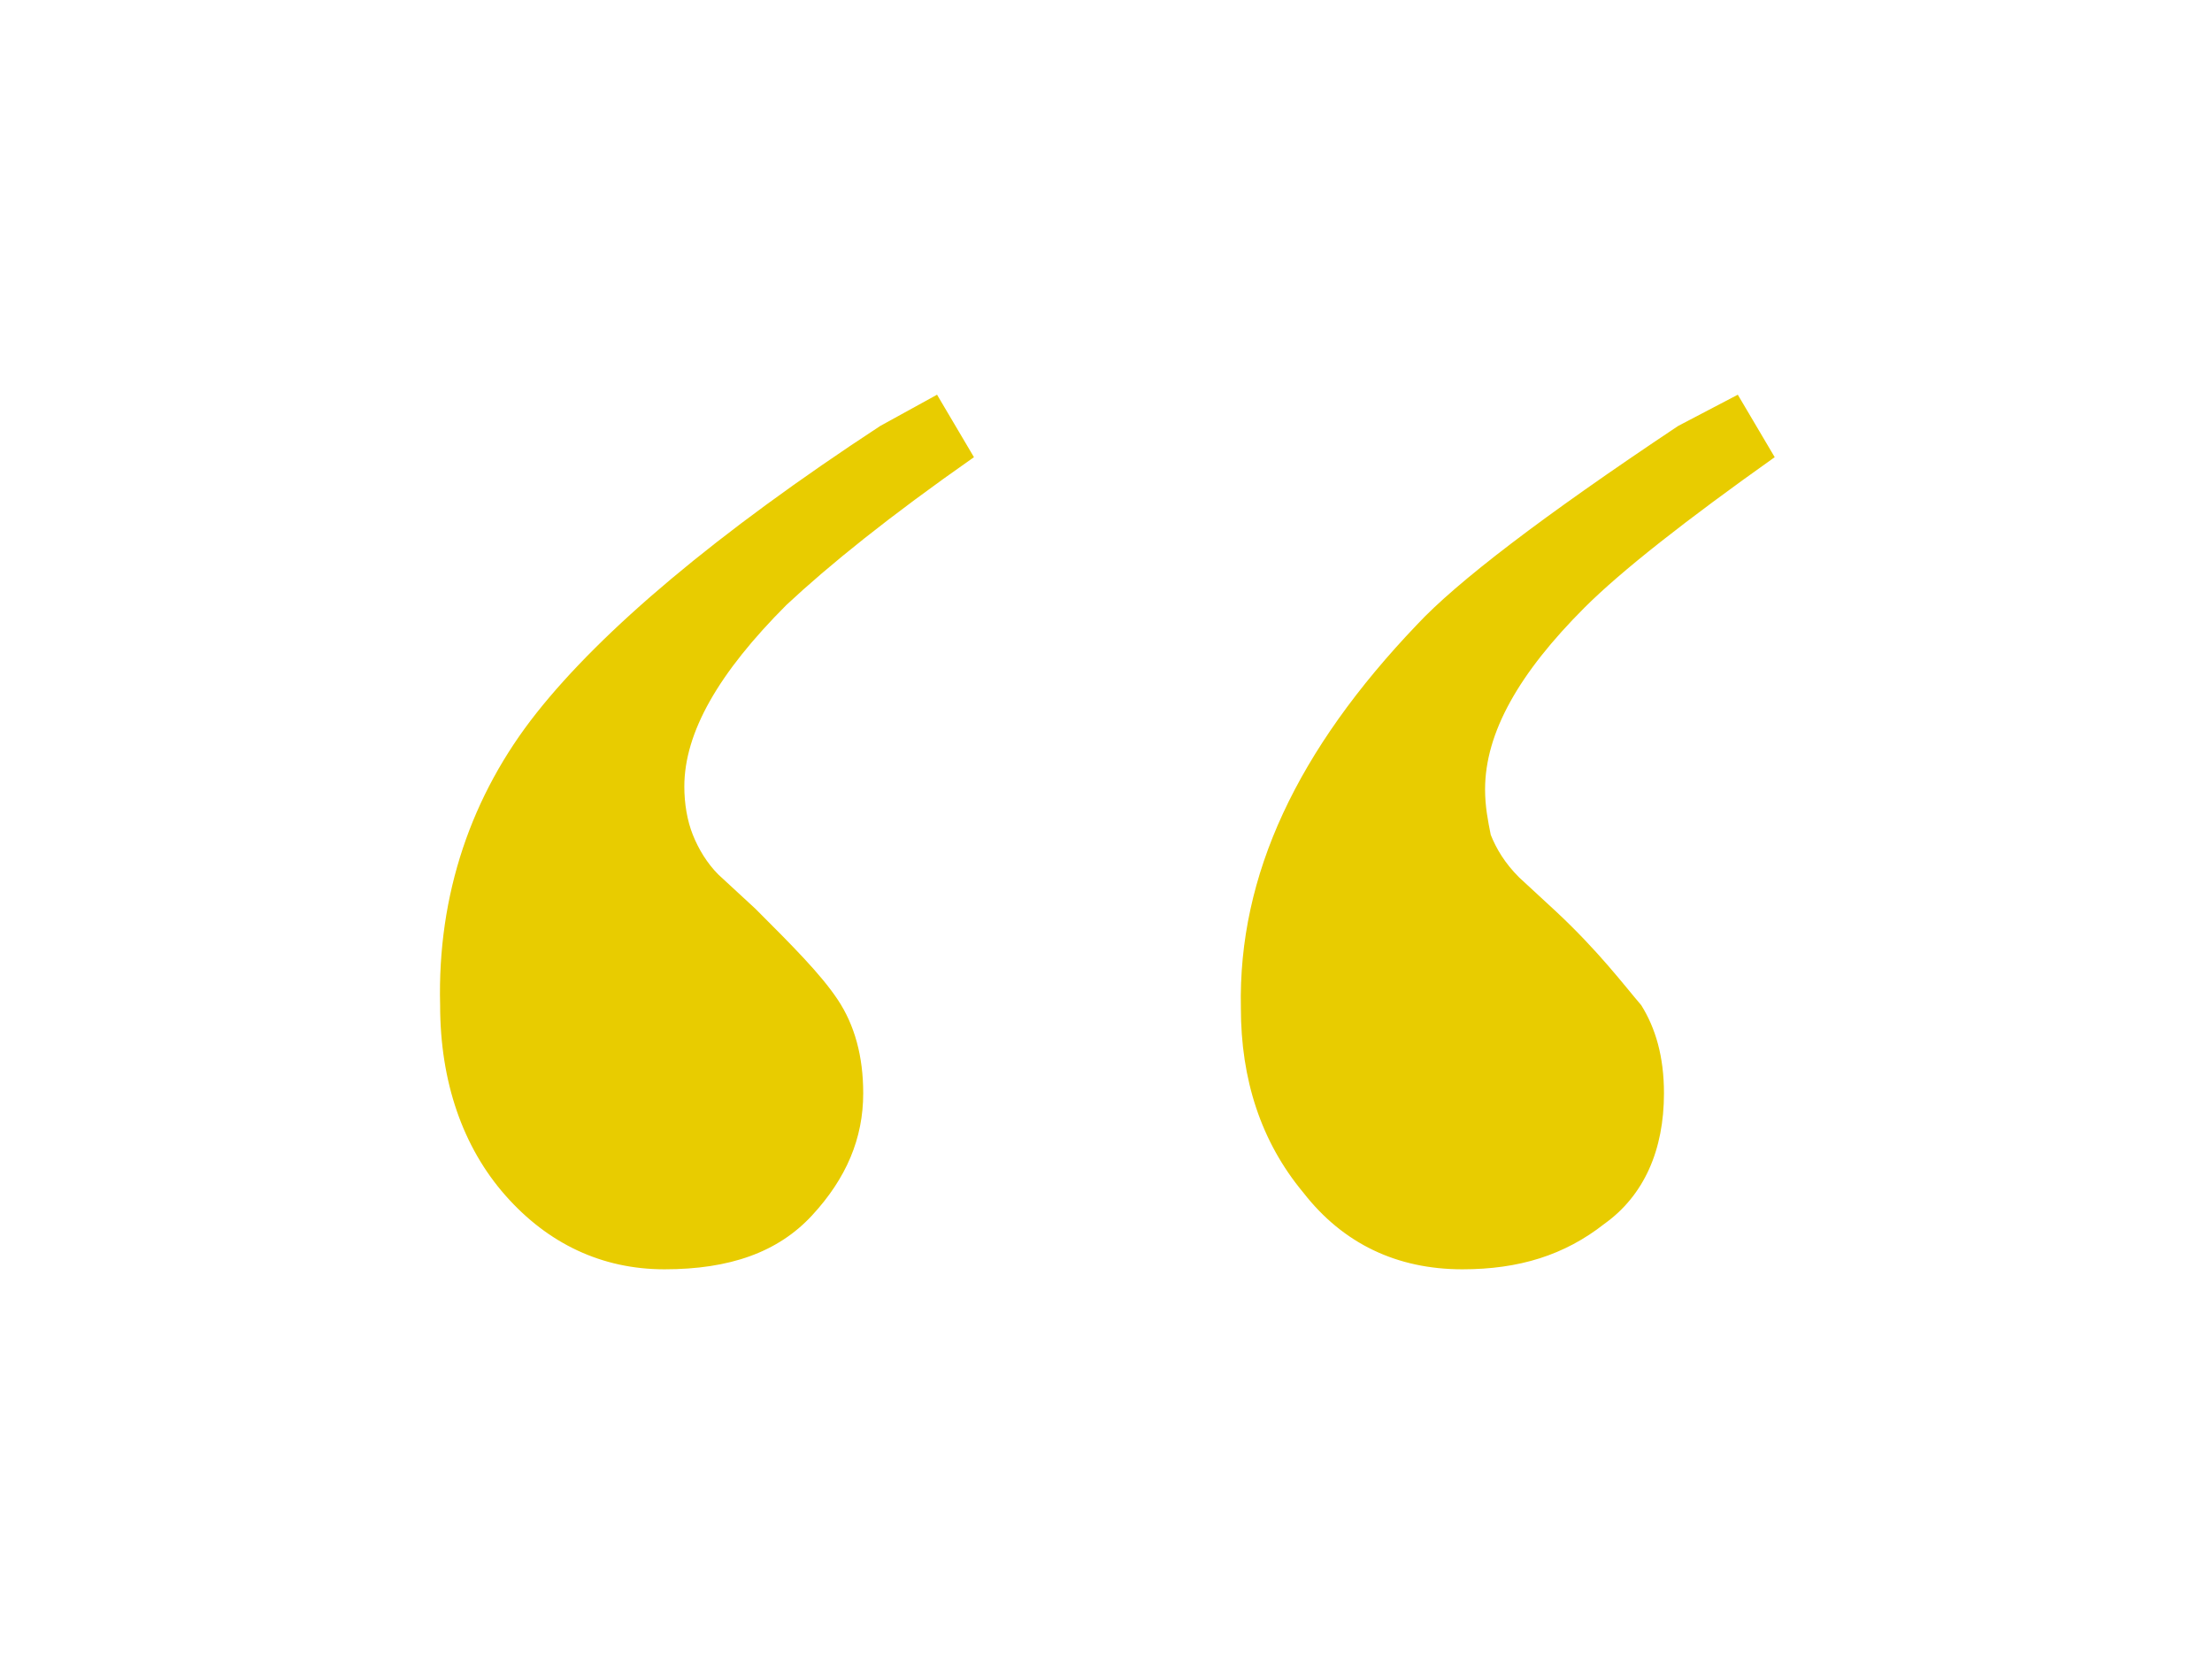 <?xml version="1.0" encoding="utf-8"?>
<!-- Generator: Adobe Illustrator 22.1.0, SVG Export Plug-In . SVG Version: 6.00 Build 0)  -->
<svg version="1.1" id="Layer_1" xmlns="http://www.w3.org/2000/svg" xmlns:xlink="http://www.w3.org/1999/xlink" x="0px" y="0px"
	 viewBox="0 0 77.9 58.7" style="enable-background:new 0 0 77.9 58.7;" xml:space="preserve">
<style type="text/css">
	.st0{fill:#E8CC00;}
</style>
<g>
	<g>
		<path class="st0" d="M18.9,25.1c2.3-2.9,6.3-6.3,12.1-10.1l2-1.1l1.3,2.2c-3,2.1-5.1,3.8-6.6,5.2c-2.4,2.4-3.6,4.5-3.6,6.4
			c0,0.6,0.1,1.2,0.3,1.7c0.2,0.5,0.5,1,0.9,1.4l1.3,1.2c1.3,1.3,2.3,2.3,2.9,3.2c0.6,0.9,0.9,2,0.9,3.3c0,1.6-0.6,3-1.8,4.3
			c-1.2,1.3-2.9,1.9-5.2,1.9c-2.2,0-4.1-0.9-5.6-2.6c-1.5-1.7-2.3-4-2.3-6.7C15.4,31.5,16.6,28,18.9,25.1z M49.9,22
			c1.4-1.5,4.4-3.8,9.2-7l2.1-1.1l1.3,2.2c-3.1,2.2-5.4,4-6.7,5.3c-2.3,2.3-3.5,4.4-3.5,6.4c0,0.6,0.1,1.1,0.2,1.6
			c0.2,0.5,0.5,1,1,1.5l1.3,1.2c1.5,1.4,2.4,2.6,3,3.3c0.5,0.8,0.8,1.8,0.8,3.1c0,2-0.7,3.6-2.1,4.6c-1.4,1.1-3,1.6-5,1.6
			c-2.3,0-4.2-0.9-5.6-2.7c-1.5-1.8-2.2-4-2.2-6.5C43.6,30.8,45.7,26.4,49.9,22z"/>
	</g>
</g>
</svg>
